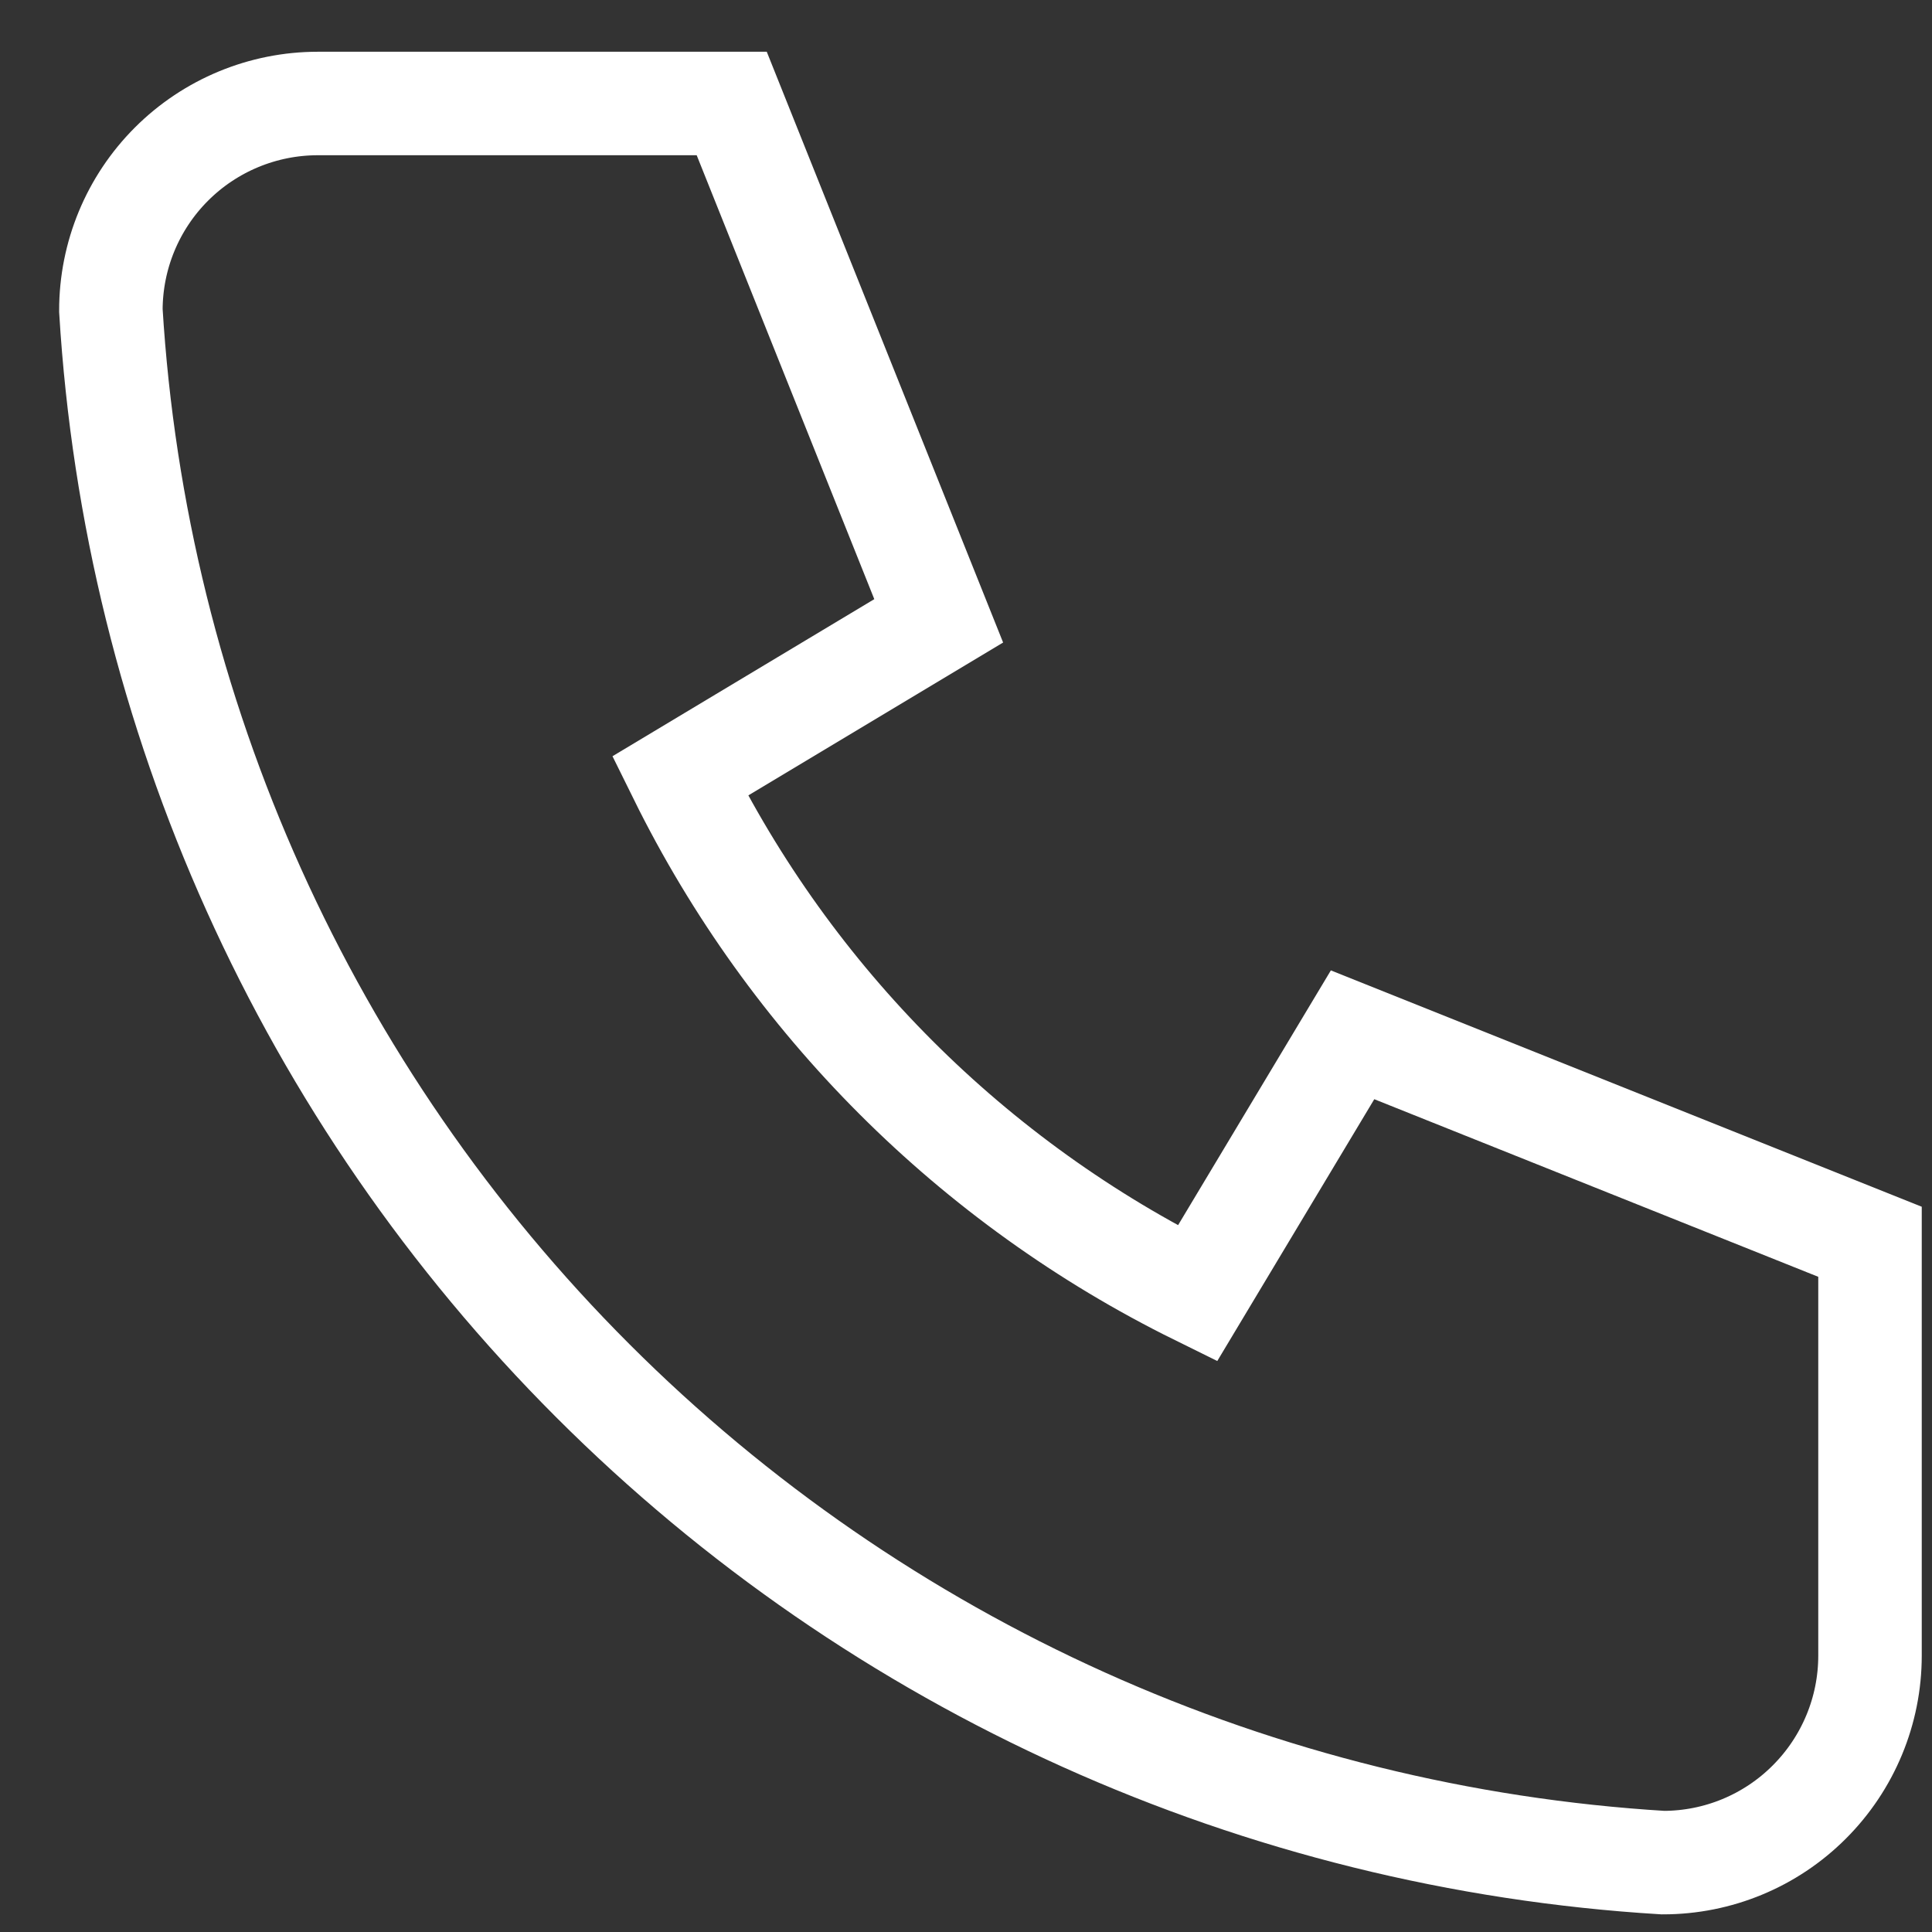 <svg width="23" height="23" viewBox="0 0 23 23" fill="none" xmlns="http://www.w3.org/2000/svg">
<rect x="0" y="0" width="23" height="23" fill="#333333" stroke="none"/>
<path d="M3.784 1.232H8.711L11.175 7.391L8.095 9.239C9.415 11.914 11.58 14.079 14.255 15.399L16.102 12.319L22.262 14.783V19.71C22.262 20.364 22.002 20.99 21.54 21.452C21.078 21.915 20.452 22.174 19.798 22.174C14.993 21.882 10.461 19.841 7.057 16.437C3.652 13.033 1.612 8.501 1.32 3.696C1.32 3.042 1.579 2.416 2.041 1.954C2.503 1.492 3.13 1.232 3.784 1.232Z" stroke="white" stroke-width="1.232" stroke-linecap="round"/>
</svg>

